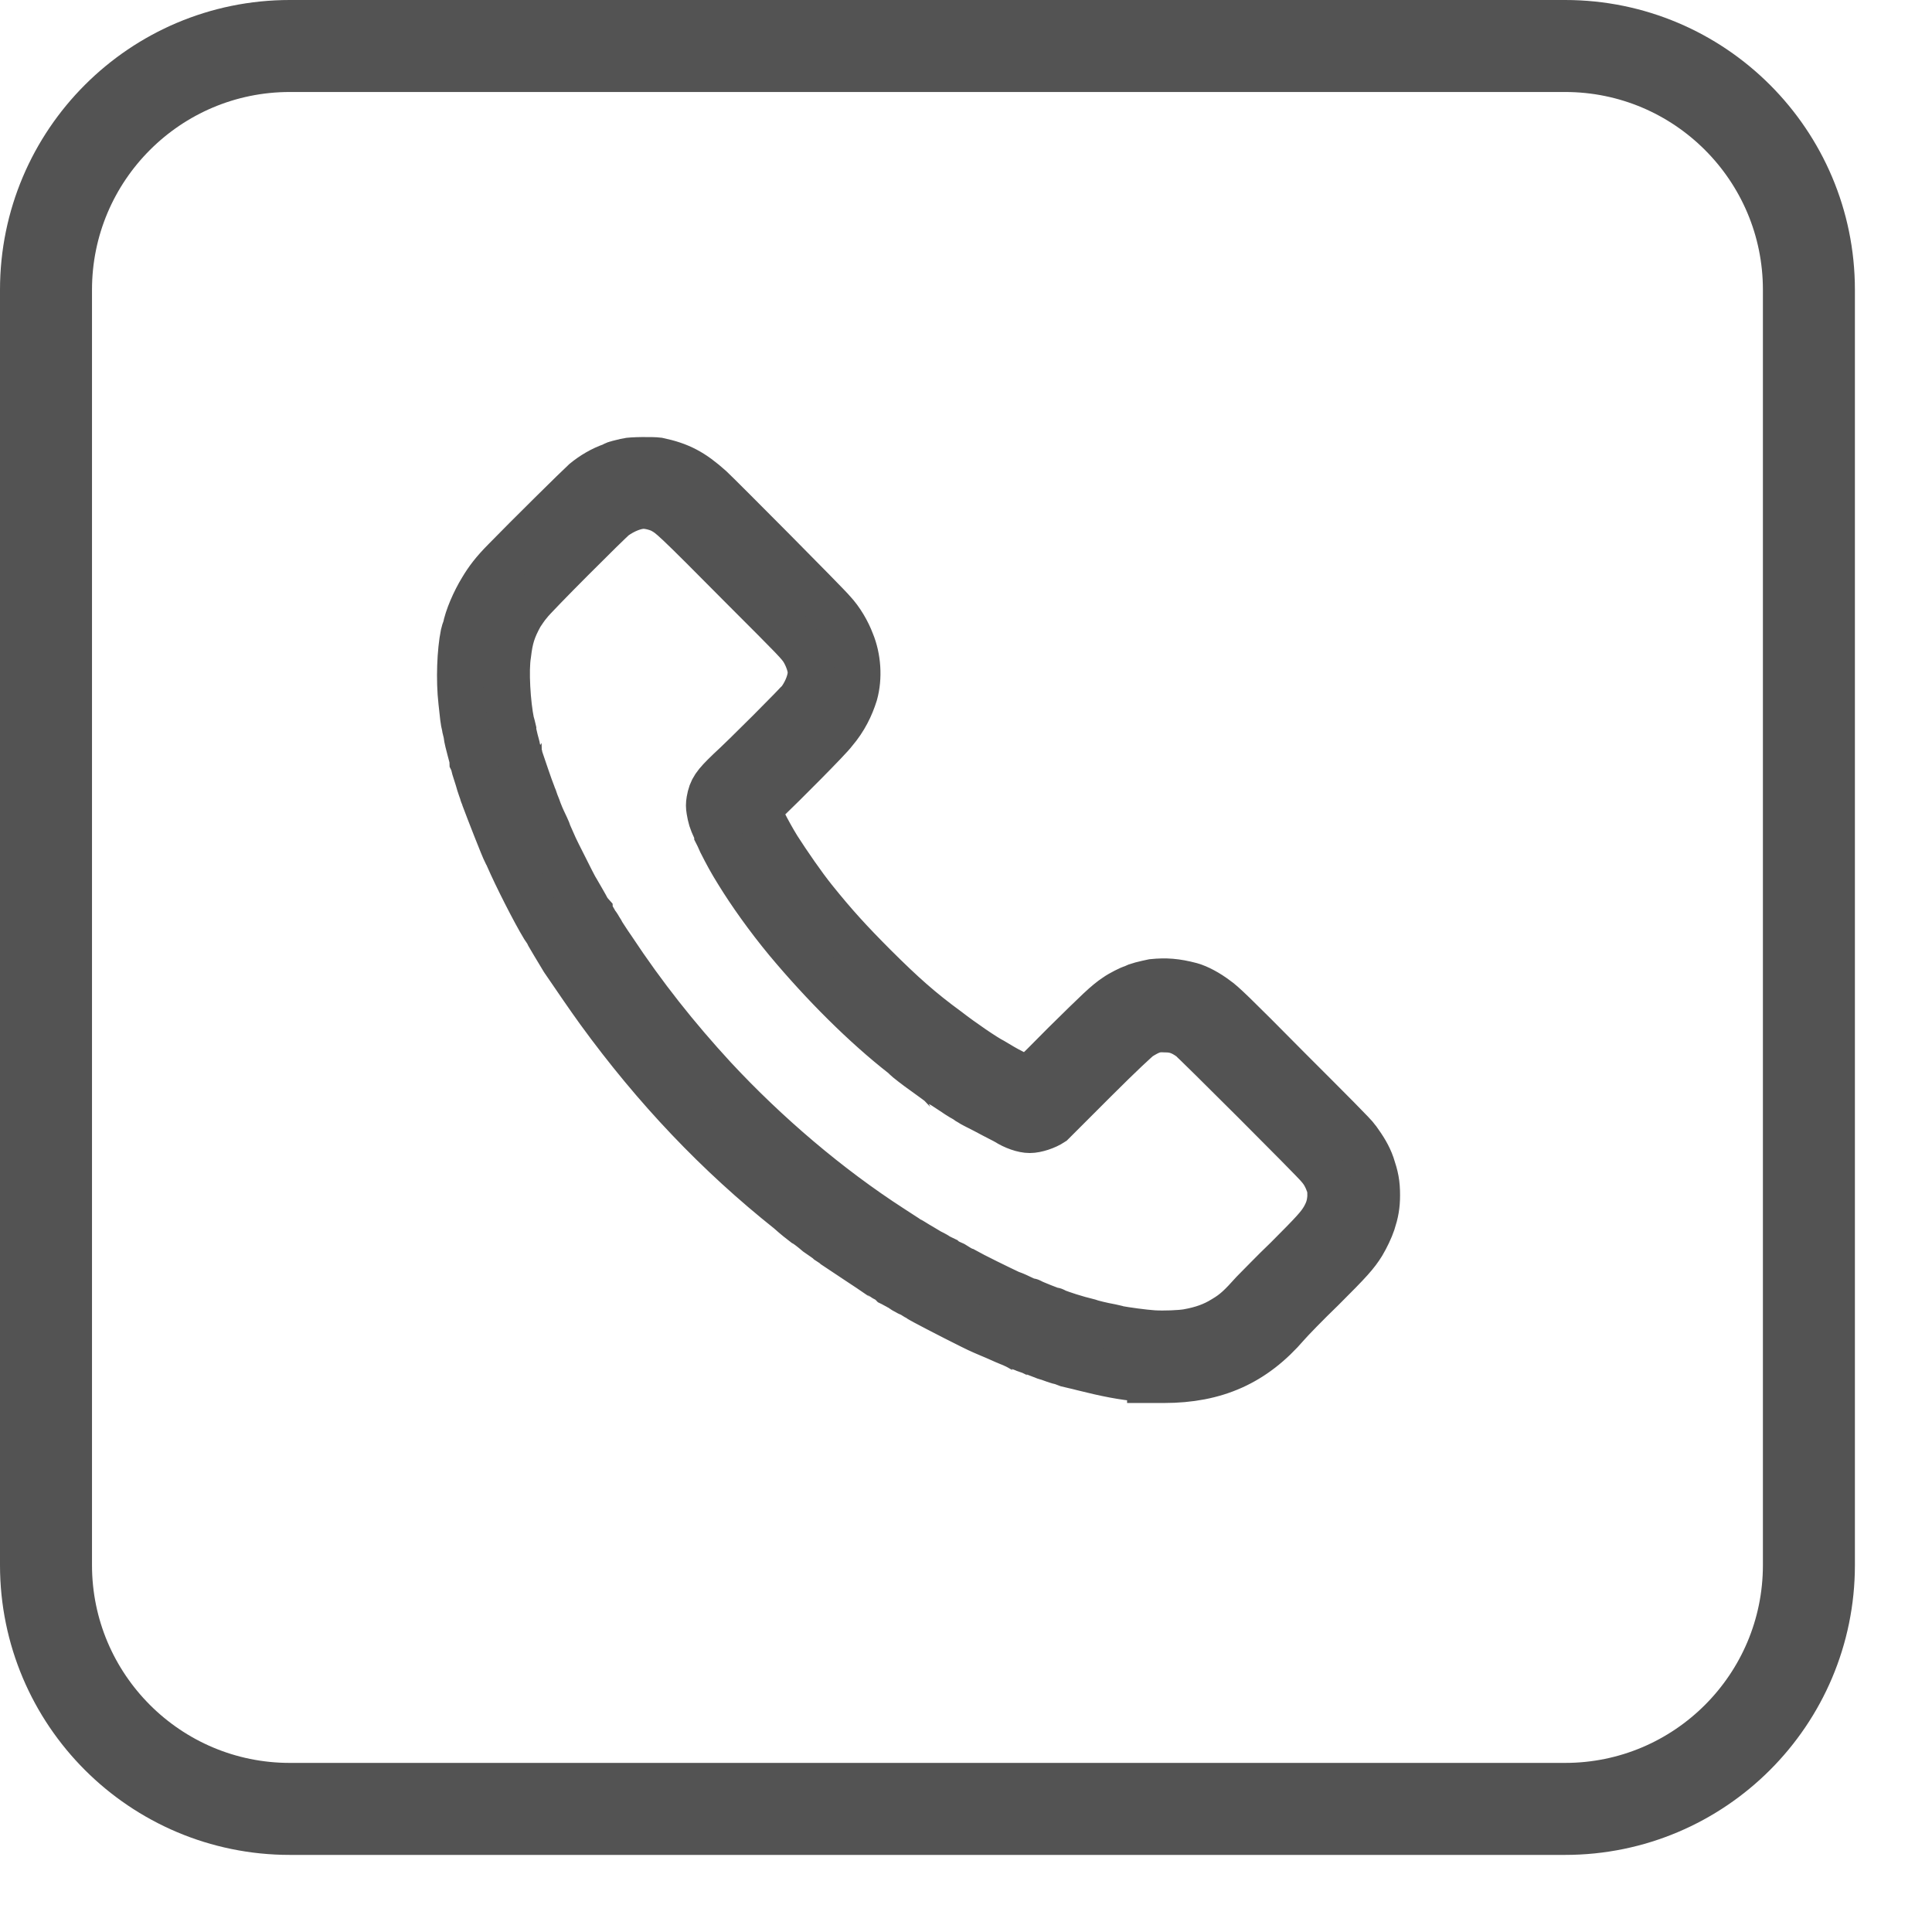 <?xml version="1.0" encoding="UTF-8"?> <svg xmlns="http://www.w3.org/2000/svg" width="21" height="21" viewBox="0 0 21 21" fill="none"> <path d="M3.15 0.5H17.012C18.475 0.5 19.662 1.687 19.662 3.15V17.012C19.662 18.475 18.475 19.662 17.012 19.662H3.15C1.687 19.662 0.5 18.475 0.5 17.012V3.15C0.5 1.687 1.687 0.5 3.15 0.5Z" stroke="#535353"></path> <path fill-rule="evenodd" clip-rule="evenodd" d="M12.501 15C12.501 14.993 12.458 14.993 12.415 14.986C12.208 14.971 12.008 14.928 11.779 14.871C11.672 14.843 11.657 14.843 11.6 14.828C11.579 14.821 11.55 14.807 11.543 14.807C11.507 14.8 11.407 14.764 11.393 14.757C11.379 14.757 11.343 14.743 11.307 14.728C11.271 14.714 11.236 14.7 11.228 14.7C11.214 14.693 11.193 14.685 11.171 14.678C11.15 14.671 11.128 14.664 11.121 14.657C11.107 14.657 11.085 14.643 11.071 14.643C11.057 14.635 11.035 14.621 11.028 14.621C11.014 14.614 10.992 14.607 10.978 14.6C10.942 14.585 10.907 14.571 10.828 14.535C10.792 14.521 10.713 14.485 10.678 14.471C10.592 14.435 10.177 14.221 10.056 14.156C10.034 14.142 9.999 14.128 9.984 14.113C9.97 14.106 9.941 14.092 9.927 14.078C9.913 14.07 9.898 14.063 9.898 14.063C9.891 14.063 9.863 14.049 9.827 14.028C9.791 14.006 9.763 13.985 9.755 13.985C9.741 13.978 9.72 13.963 9.691 13.949C9.663 13.92 9.648 13.913 9.634 13.906C9.627 13.906 9.605 13.892 9.584 13.877C9.562 13.863 9.541 13.849 9.534 13.849C9.462 13.799 9.198 13.627 9.083 13.549C9.069 13.534 9.033 13.513 9.012 13.499C8.998 13.484 8.933 13.441 8.883 13.406C8.833 13.363 8.769 13.313 8.74 13.298C8.712 13.277 8.64 13.22 8.576 13.162C7.804 12.548 7.124 11.833 6.51 10.989C6.381 10.81 6.295 10.682 6.123 10.431C6.088 10.374 5.938 10.124 5.938 10.117C5.938 10.117 5.923 10.095 5.909 10.074C5.809 9.909 5.616 9.53 5.523 9.316C5.516 9.302 5.509 9.28 5.501 9.273C5.466 9.202 5.316 8.816 5.265 8.68C5.258 8.651 5.244 8.63 5.244 8.622C5.237 8.594 5.215 8.544 5.194 8.465C5.18 8.422 5.165 8.372 5.158 8.351C5.151 8.322 5.144 8.294 5.137 8.279C5.137 8.258 5.122 8.201 5.108 8.151C5.094 8.093 5.072 8.022 5.072 7.986C5.065 7.95 5.051 7.907 5.051 7.893C5.037 7.843 5.03 7.772 5.015 7.629C4.987 7.386 5.001 7.078 5.037 6.899C5.044 6.871 5.051 6.842 5.058 6.835C5.08 6.713 5.158 6.535 5.237 6.406C5.301 6.299 5.366 6.213 5.487 6.091C5.723 5.848 6.295 5.284 6.352 5.233C6.438 5.162 6.545 5.098 6.652 5.062C6.667 5.055 6.688 5.04 6.703 5.04C6.717 5.033 6.76 5.026 6.81 5.012C6.86 4.998 7.103 4.998 7.153 5.005C7.389 5.055 7.525 5.126 7.725 5.305C7.818 5.391 8.998 6.578 9.055 6.649C9.141 6.742 9.212 6.864 9.255 6.978C9.326 7.15 9.341 7.364 9.291 7.543C9.248 7.679 9.184 7.815 9.069 7.95C9.019 8.022 8.49 8.551 8.347 8.687C8.29 8.737 8.247 8.78 8.24 8.787C8.233 8.816 8.34 9.03 8.454 9.216C8.569 9.395 8.726 9.623 8.847 9.774C9.076 10.059 9.241 10.238 9.505 10.503C9.806 10.803 10.006 10.982 10.299 11.196C10.456 11.318 10.706 11.489 10.792 11.532C10.878 11.582 10.907 11.604 11.021 11.661C11.085 11.69 11.143 11.725 11.143 11.725C11.171 11.747 11.185 11.74 11.572 11.347C11.936 10.989 12.022 10.903 12.129 10.832C12.179 10.796 12.294 10.739 12.308 10.739C12.315 10.739 12.322 10.739 12.329 10.732C12.336 10.717 12.458 10.689 12.53 10.674C12.673 10.66 12.78 10.667 12.944 10.71C13.023 10.732 13.13 10.789 13.223 10.86C13.287 10.903 13.409 11.018 14.002 11.618C14.453 12.069 14.725 12.34 14.753 12.383C14.825 12.483 14.875 12.562 14.91 12.662C14.953 12.791 14.968 12.862 14.968 12.991C14.968 13.105 14.953 13.184 14.918 13.291C14.896 13.356 14.853 13.448 14.81 13.52C14.739 13.634 14.675 13.706 14.374 14.006C14.203 14.171 14.031 14.349 13.988 14.399C13.631 14.814 13.216 15 12.651 15C12.572 15 12.501 15 12.501 15ZM12.909 14.478C13.066 14.45 13.187 14.407 13.302 14.335C13.423 14.264 13.488 14.199 13.623 14.049C13.681 13.992 13.838 13.827 13.988 13.684C14.281 13.391 14.338 13.327 14.389 13.241C14.438 13.155 14.453 13.098 14.46 13.012C14.46 12.941 14.46 12.927 14.446 12.877C14.417 12.798 14.389 12.741 14.331 12.676C14.281 12.612 12.987 11.318 12.937 11.282C12.837 11.211 12.765 11.189 12.665 11.189C12.558 11.182 12.501 11.204 12.387 11.275C12.358 11.296 12.186 11.454 11.9 11.74C11.657 11.983 11.45 12.19 11.436 12.204C11.371 12.247 11.264 12.283 11.193 12.283C11.121 12.283 11.021 12.247 10.942 12.197C10.907 12.176 10.857 12.154 10.699 12.069C10.628 12.033 10.556 11.997 10.549 11.99C10.535 11.983 10.513 11.969 10.506 11.961C10.492 11.954 10.428 11.918 10.356 11.868C10.292 11.825 10.227 11.783 10.22 11.783C10.199 11.761 9.963 11.597 9.92 11.561C9.891 11.54 9.848 11.504 9.82 11.475C9.398 11.146 8.948 10.696 8.554 10.224C8.347 9.974 8.154 9.702 8.018 9.48C7.947 9.366 7.904 9.287 7.839 9.159C7.818 9.109 7.796 9.066 7.796 9.066C7.796 9.059 7.789 9.037 7.775 9.009C7.732 8.916 7.725 8.887 7.711 8.808C7.704 8.765 7.704 8.744 7.711 8.701C7.732 8.58 7.768 8.53 7.925 8.379C8.09 8.229 8.669 7.65 8.704 7.6C8.769 7.507 8.812 7.393 8.812 7.307C8.812 7.243 8.776 7.142 8.733 7.071C8.69 6.999 8.633 6.942 8.097 6.406C7.296 5.598 7.296 5.605 7.196 5.548C7.139 5.519 7.053 5.498 6.996 5.498C6.903 5.498 6.781 5.548 6.681 5.62C6.617 5.67 5.809 6.478 5.752 6.556C5.709 6.606 5.68 6.656 5.659 6.685C5.573 6.842 5.544 6.935 5.523 7.114C5.494 7.285 5.516 7.65 5.559 7.857C5.566 7.872 5.573 7.907 5.58 7.936C5.58 7.965 5.594 8.008 5.601 8.043C5.609 8.079 5.623 8.115 5.623 8.136C5.63 8.151 5.63 8.172 5.637 8.179C5.637 8.186 5.652 8.215 5.652 8.236C5.687 8.336 5.752 8.537 5.795 8.644C5.802 8.658 5.809 8.68 5.816 8.701C5.83 8.744 5.837 8.751 5.859 8.816C5.895 8.908 5.909 8.93 5.938 8.994C5.952 9.023 5.959 9.044 5.959 9.044C5.959 9.051 5.973 9.08 6.03 9.209C6.059 9.273 6.188 9.523 6.216 9.581C6.231 9.609 6.252 9.652 6.266 9.673C6.295 9.724 6.367 9.845 6.388 9.888C6.395 9.895 6.402 9.909 6.409 9.917C6.409 9.924 6.424 9.945 6.438 9.967C6.452 9.988 6.467 10.017 6.474 10.031C6.481 10.038 6.502 10.067 6.517 10.095C6.531 10.117 6.545 10.138 6.545 10.145C6.552 10.152 6.595 10.224 6.66 10.317C6.996 10.825 7.353 11.275 7.761 11.718C8.333 12.333 9.005 12.905 9.691 13.348C9.87 13.463 9.877 13.47 9.891 13.477C9.898 13.477 9.949 13.513 10.013 13.549C10.07 13.584 10.12 13.613 10.12 13.613C10.127 13.613 10.149 13.627 10.177 13.642C10.199 13.656 10.22 13.67 10.227 13.67C10.227 13.67 10.242 13.677 10.256 13.684C10.27 13.699 10.313 13.72 10.363 13.742C10.406 13.77 10.456 13.799 10.478 13.806C10.578 13.863 10.871 14.006 10.978 14.056C11.042 14.078 11.05 14.085 11.128 14.121C11.157 14.135 11.185 14.142 11.185 14.142C11.193 14.142 11.2 14.142 11.207 14.149C11.236 14.164 11.428 14.242 11.443 14.242C11.45 14.242 11.457 14.242 11.464 14.249C11.479 14.256 11.493 14.264 11.622 14.306C11.714 14.335 11.743 14.342 11.829 14.364C11.865 14.378 11.986 14.407 12.065 14.421C12.093 14.428 12.136 14.435 12.151 14.442C12.229 14.457 12.43 14.485 12.537 14.492C12.651 14.499 12.83 14.492 12.909 14.478Z" fill="#535353" stroke="#535353" stroke-width="0.5"></path> </svg> 
